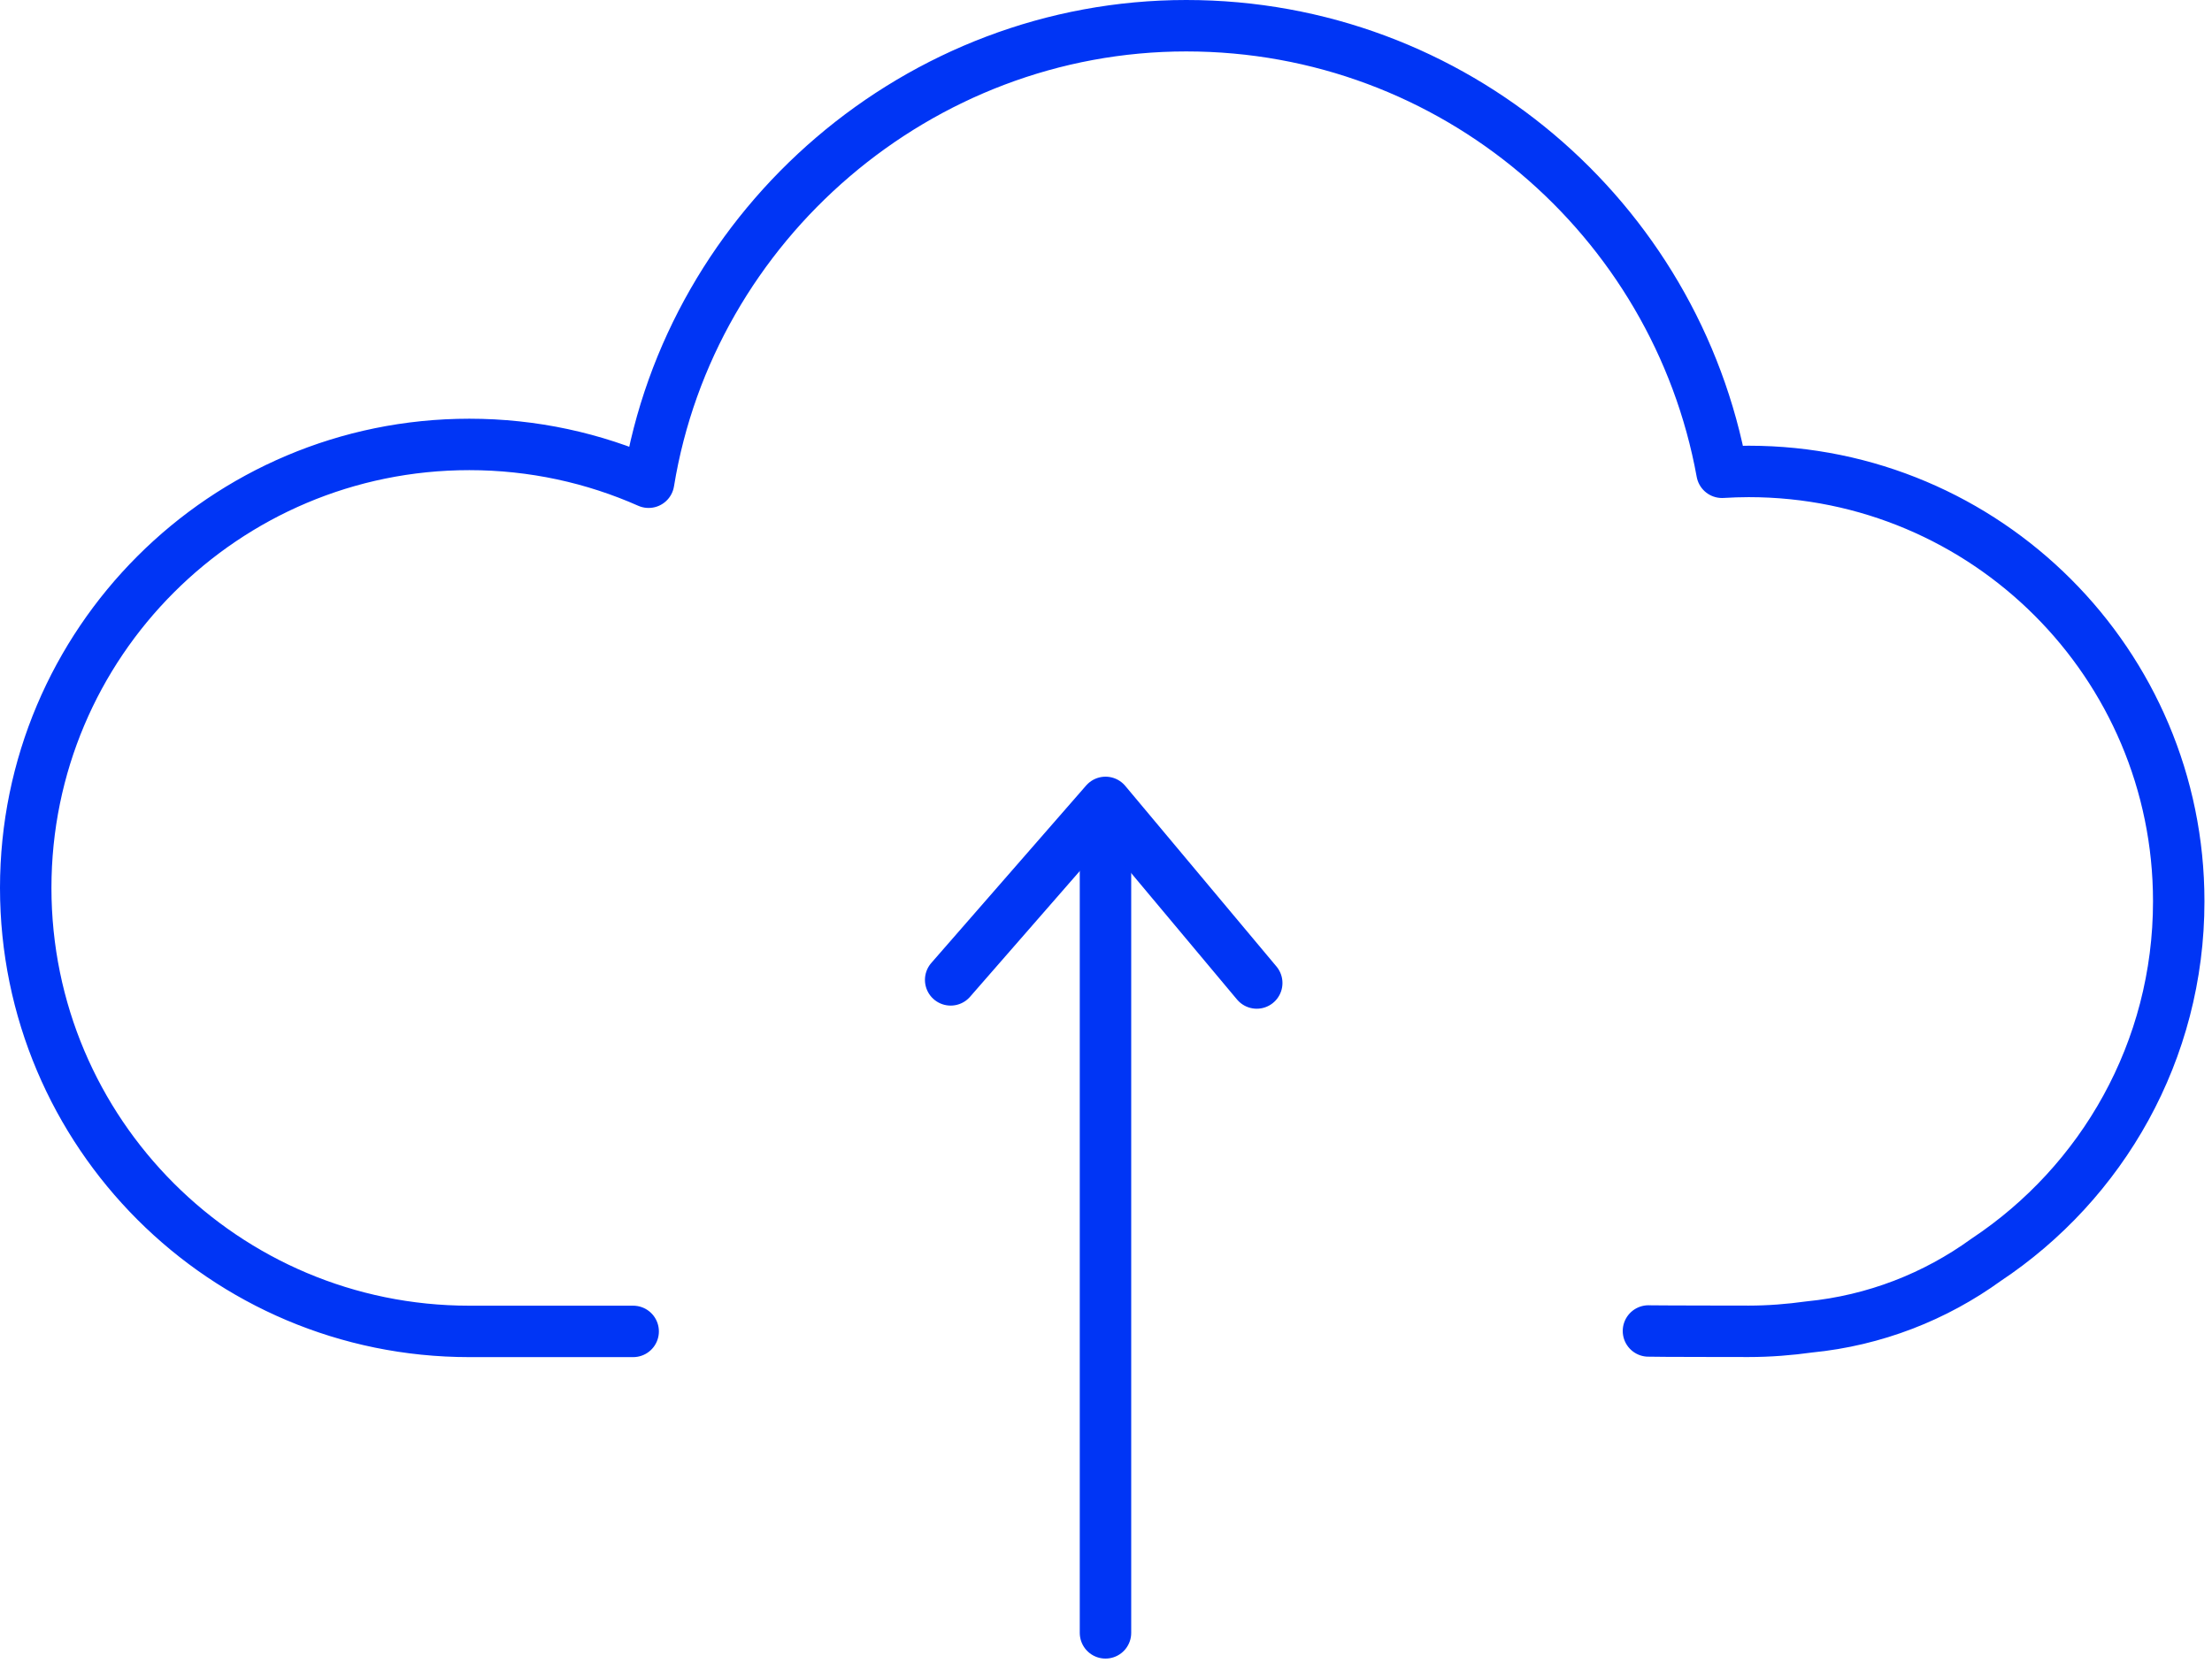 <svg width="258" height="194" viewBox="0 0 258 194" fill="none" xmlns="http://www.w3.org/2000/svg">
<path d="M128.94 93.87L128.94 190.5" stroke="#0035F5" stroke-width="6" stroke-linecap="round" stroke-linejoin="round"/>
<path d="M146.582 114.683L128.946 93.612L110.882 114.319" stroke="#0035F5" stroke-width="6" stroke-linecap="round" stroke-linejoin="round"/>
<path d="M192.27 155.28C192.82 155.31 203.39 155.32 203.95 155.32C206.35 155.32 208.71 155.13 211.02 154.81C218.68 154.06 225.74 151.26 231.65 146.98C245.19 137.99 254.12 122.62 254.12 105.16C254.12 77.45 231.66 55 203.96 55C202.92 55 201.87 55.04 200.85 55.1C195.46 25.47 169.53 3 138.36 3C107.19 3 80.57 26.06 75.65 56.26C69.26 53.43 62.19 51.85 54.74 51.85C26.17 51.85 3 75.01 3 103.59C3 132.17 26.17 155.33 54.74 155.33H73.85" stroke="#0035F5" stroke-width="6" stroke-linecap="round" stroke-linejoin="round"/>
</svg>
